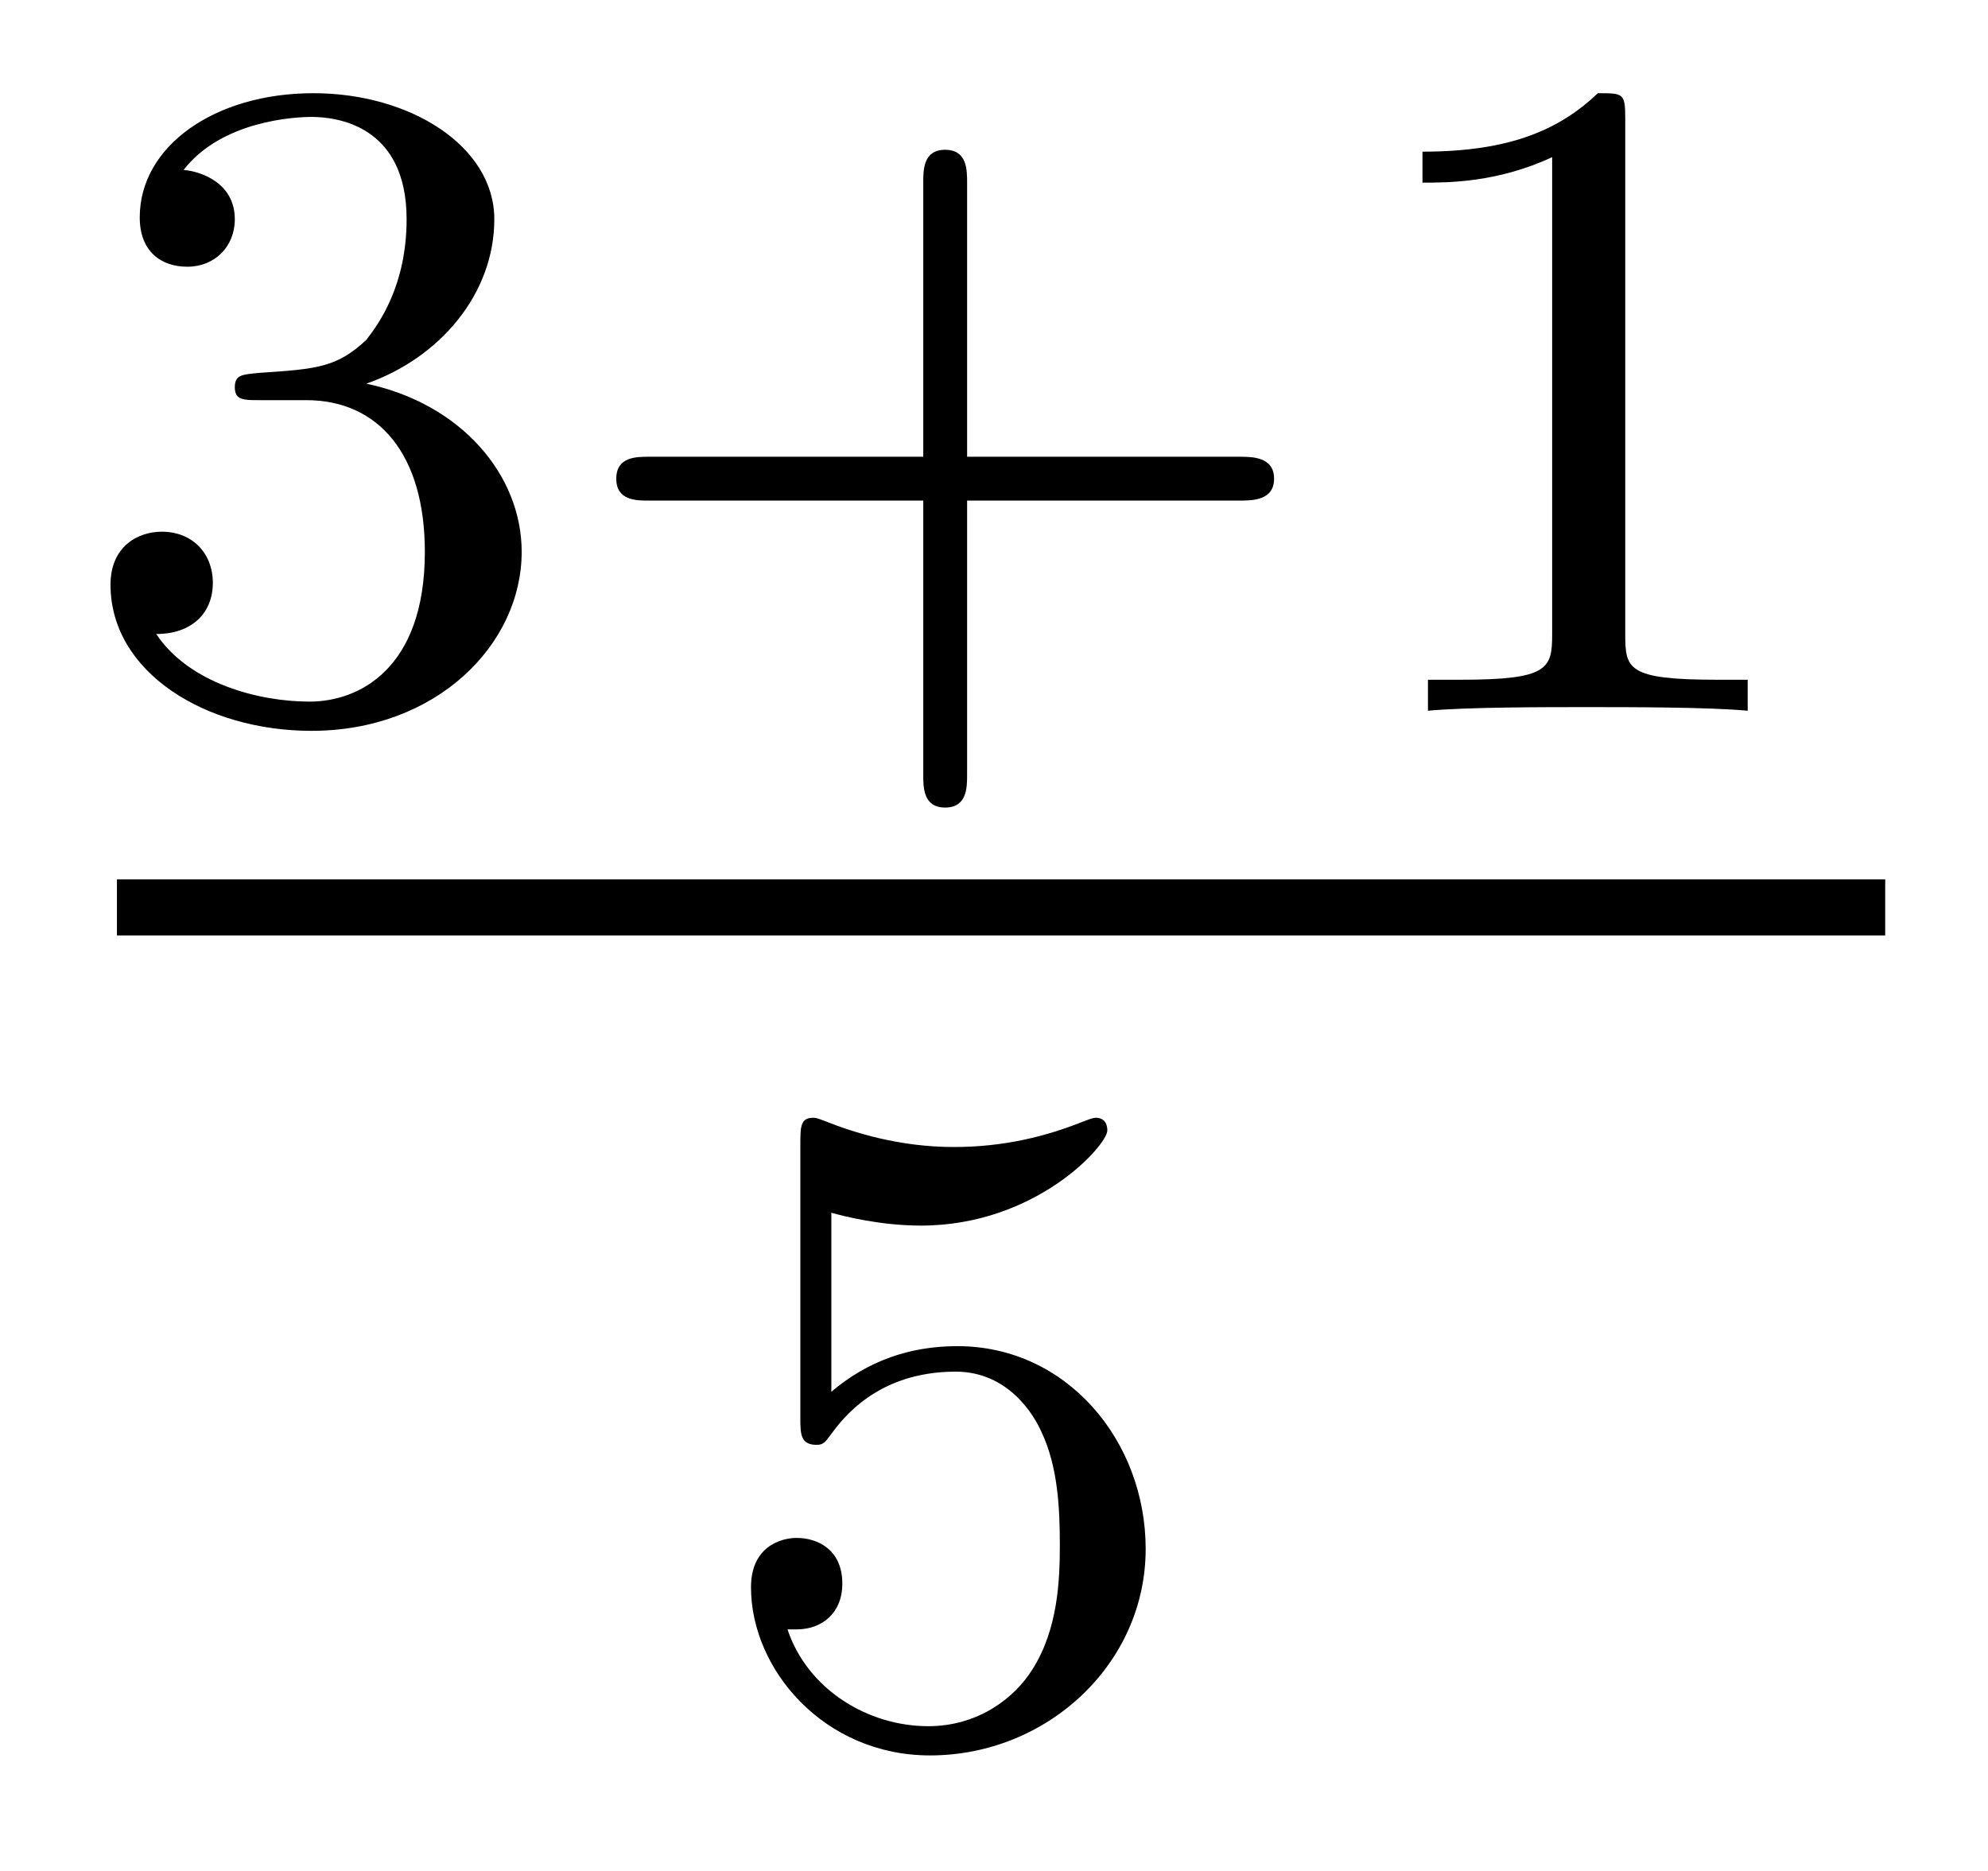 <?xml version='1.0'?>
<!-- This file was generated by dvisvgm 1.9.2 -->
<svg height='16pt' version='1.1' viewBox='0 -16 17 16' width='17pt' xmlns='http://www.w3.org/2000/svg' xmlns:xlink='http://www.w3.org/1999/xlink'>
<g id='page1'>
<g transform='matrix(1 0 0 1 -129 649)'>
<path d='M131.617 -661.578C132.242 -661.578 132.633 -661.109 132.633 -660.281C132.633 -659.281 132.07 -659 131.648 -659C131.211 -659 130.617 -659.156 130.336 -659.578C130.633 -659.578 130.82 -659.75 130.82 -660.016C130.82 -660.266 130.648 -660.453 130.383 -660.453C130.18 -660.453 129.945 -660.328 129.945 -660C129.945 -659.25 130.758 -658.75 131.664 -658.75C132.727 -658.75 133.461 -659.484 133.461 -660.281C133.461 -660.937 132.945 -661.547 132.133 -661.719C132.758 -661.938 133.227 -662.484 133.227 -663.125C133.227 -663.75 132.508 -664.203 131.68 -664.203C130.836 -664.203 130.195 -663.75 130.195 -663.141C130.195 -662.844 130.383 -662.719 130.602 -662.719C130.836 -662.719 131.008 -662.891 131.008 -663.125C131.008 -663.422 130.742 -663.531 130.57 -663.547C130.898 -663.969 131.523 -664 131.664 -664C131.867 -664 132.477 -663.937 132.477 -663.125C132.477 -662.562 132.242 -662.234 132.133 -662.094C131.883 -661.859 131.711 -661.844 131.227 -661.812C131.07 -661.797 131.008 -661.797 131.008 -661.687C131.008 -661.578 131.086 -661.578 131.211 -661.578H131.617ZM137.27 -660.719H139.598C139.707 -660.719 139.895 -660.719 139.895 -660.906C139.895 -661.094 139.707 -661.094 139.598 -661.094H137.27V-663.438C137.27 -663.547 137.27 -663.719 137.082 -663.719C136.895 -663.719 136.895 -663.547 136.895 -663.438V-661.094H134.551C134.441 -661.094 134.27 -661.094 134.27 -660.906C134.27 -660.719 134.441 -660.719 134.551 -660.719H136.895V-658.375C136.895 -658.266 136.895 -658.094 137.082 -658.094C137.27 -658.094 137.27 -658.266 137.27 -658.375V-660.719ZM142.898 -663.984C142.898 -664.203 142.883 -664.203 142.664 -664.203C142.336 -663.891 141.914 -663.703 141.164 -663.703V-663.438C141.383 -663.438 141.805 -663.438 142.273 -663.656V-659.578C142.273 -659.281 142.242 -659.187 141.492 -659.187H141.211V-658.922C141.539 -658.953 142.211 -658.953 142.57 -658.953C142.93 -658.953 143.617 -658.953 143.945 -658.922V-659.187H143.68C142.914 -659.187 142.898 -659.281 142.898 -659.578V-663.984ZM144.598 -658.922' fill-rule='evenodd'/>
<path d='M130 -657H145.121V-657.48H130'/>
<path d='M136.109 -654.629C136.219 -654.598 136.531 -654.519 136.875 -654.519C137.859 -654.519 138.469 -655.207 138.469 -655.332C138.469 -655.426 138.406 -655.441 138.375 -655.441C138.359 -655.441 138.344 -655.441 138.266 -655.41C137.953 -655.285 137.594 -655.191 137.156 -655.191C136.688 -655.191 136.297 -655.316 136.062 -655.41C135.984 -655.441 135.969 -655.441 135.953 -655.441C135.844 -655.441 135.844 -655.363 135.844 -655.207V-652.879C135.844 -652.738 135.844 -652.644 135.984 -652.644C136.047 -652.644 136.062 -652.676 136.109 -652.738C136.203 -652.863 136.5 -653.27 137.172 -653.27C137.625 -653.27 137.844 -652.895 137.906 -652.754C138.047 -652.457 138.063 -652.098 138.063 -651.785C138.063 -651.488 138.047 -651.066 137.828 -650.723C137.672 -650.473 137.359 -650.238 136.938 -650.238C136.422 -650.238 135.906 -650.551 135.734 -651.066C135.75 -651.066 135.797 -651.066 135.813 -651.066C136.031 -651.066 136.203 -651.207 136.203 -651.457C136.203 -651.754 135.984 -651.848 135.813 -651.848C135.672 -651.848 135.422 -651.77 135.422 -651.426C135.422 -650.723 136.047 -649.988 136.953 -649.988C137.953 -649.988 138.797 -650.769 138.797 -651.754C138.797 -652.676 138.125 -653.488 137.187 -653.488C136.781 -653.488 136.422 -653.363 136.109 -653.098V-654.629ZM139.199 -650.16' fill-rule='evenodd'/>
</g>
</g>
</svg>
